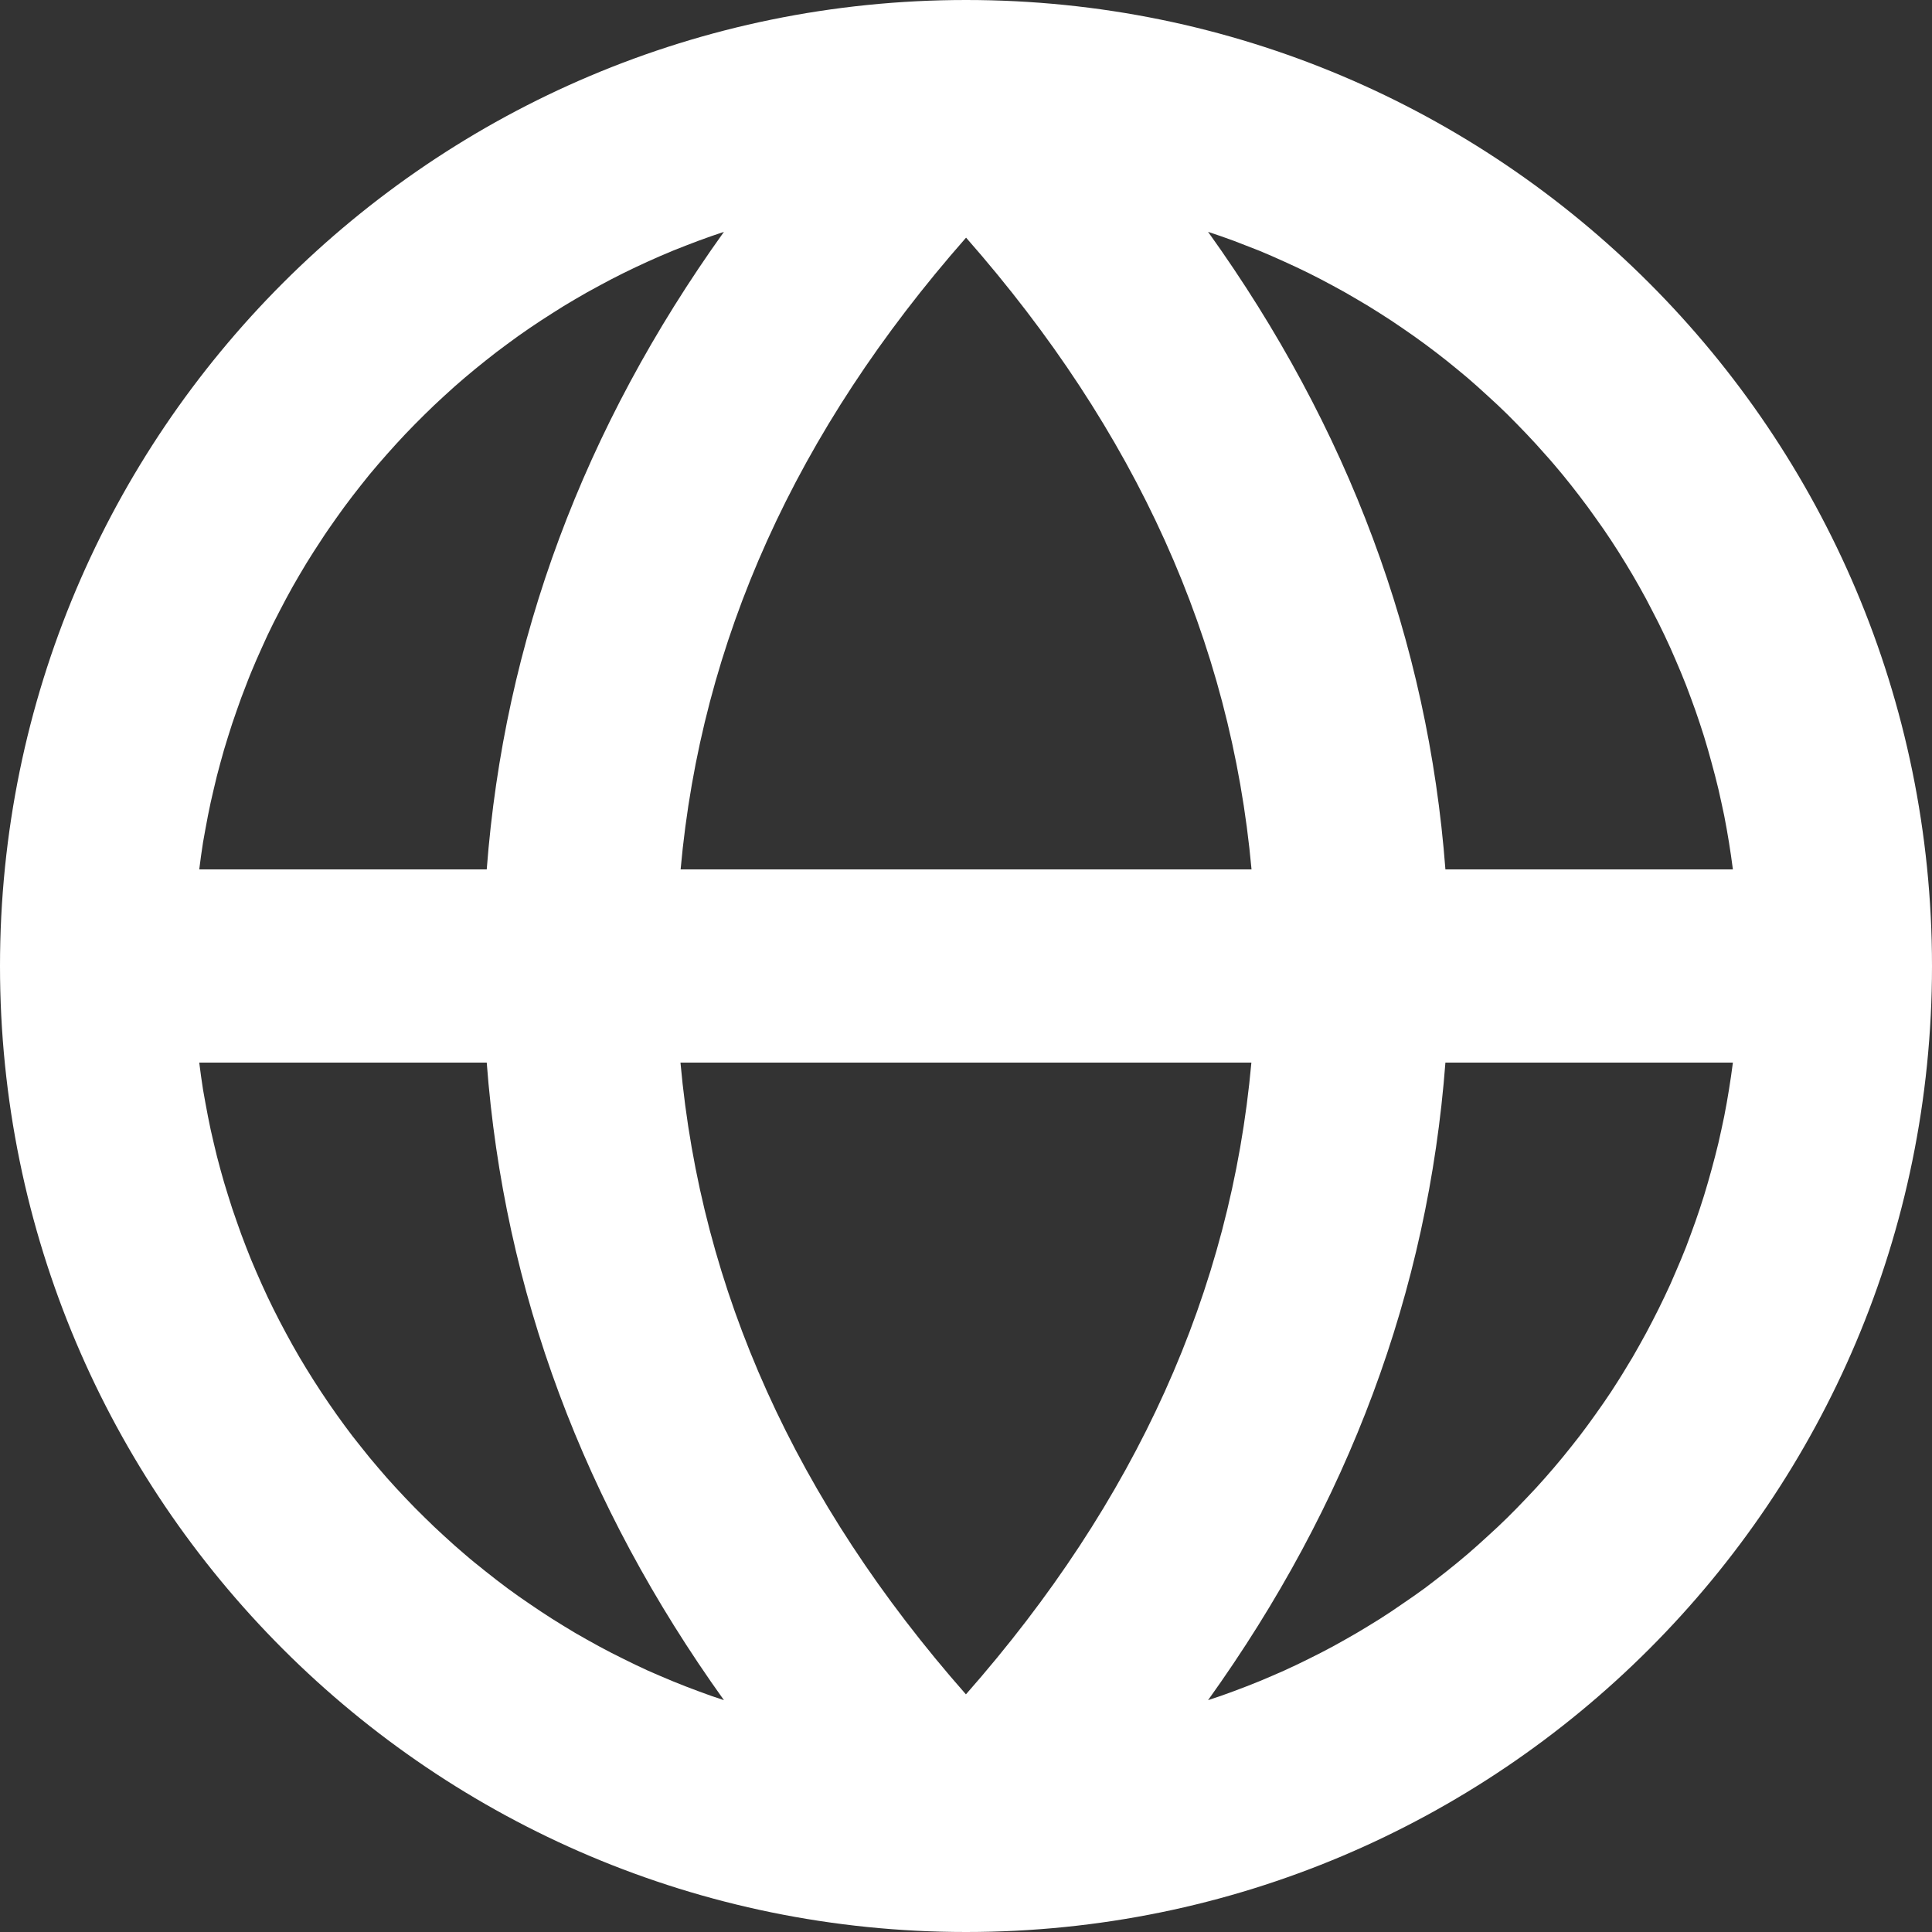 <svg xmlns="http://www.w3.org/2000/svg" xmlns:xlink="http://www.w3.org/1999/xlink" width="13.333" height="13.333" viewBox="0 0 13.333 13.333" fill="none">
<rect x="0" y="0" width="13.333" height="13.333" fill="#333333" stroke="none"/>
<path d="M8.337 11.733C8.397 11.714 8.456 11.693 8.515 11.671C8.573 11.649 8.632 11.627 8.69 11.603C8.748 11.579 8.805 11.554 8.862 11.529C8.919 11.503 8.976 11.476 9.032 11.448C9.088 11.42 9.144 11.392 9.199 11.362C9.254 11.332 9.308 11.301 9.362 11.27C9.416 11.238 9.47 11.205 9.523 11.172C9.576 11.138 9.628 11.104 9.679 11.068C9.731 11.033 9.782 10.997 9.833 10.96C9.883 10.922 9.933 10.884 9.982 10.845C10.031 10.806 10.079 10.767 10.127 10.726C10.174 10.685 10.221 10.644 10.267 10.601C10.314 10.559 10.359 10.516 10.404 10.472C10.448 10.428 10.492 10.384 10.535 10.338C10.578 10.293 10.621 10.247 10.662 10.2C10.704 10.153 10.744 10.105 10.784 10.057C10.824 10.008 10.863 9.959 10.901 9.91C10.939 9.86 10.976 9.81 11.012 9.759C11.049 9.708 11.084 9.656 11.119 9.604C11.153 9.551 11.187 9.499 11.219 9.445C11.252 9.392 11.284 9.338 11.314 9.283C11.345 9.228 11.375 9.173 11.403 9.118C11.432 9.062 11.46 9.006 11.487 8.949C11.514 8.893 11.54 8.836 11.564 8.778C11.589 8.721 11.613 8.663 11.636 8.605C11.658 8.546 11.68 8.487 11.701 8.428C11.722 8.369 11.741 8.31 11.76 8.25C11.778 8.19 11.796 8.13 11.812 8.07C11.829 8.009 11.844 7.949 11.859 7.888C11.873 7.827 11.886 7.766 11.899 7.704C11.911 7.643 11.922 7.581 11.932 7.519C11.942 7.457 11.951 7.395 11.959 7.333L9.975 7.333C9.855 8.911 9.307 10.38 8.337 11.733ZM8.637 7.333L4.696 7.333C4.838 8.908 5.49 10.357 6.666 11.693C7.842 10.357 8.494 8.908 8.636 7.333L8.637 7.333ZM8.337 1.6C9.307 2.953 9.855 4.423 9.975 6L11.959 6C11.951 5.938 11.942 5.876 11.932 5.814C11.922 5.752 11.911 5.691 11.899 5.629C11.886 5.568 11.873 5.507 11.859 5.446C11.844 5.385 11.829 5.324 11.812 5.264C11.796 5.203 11.778 5.143 11.76 5.083C11.741 5.024 11.722 4.964 11.701 4.905C11.68 4.846 11.658 4.787 11.636 4.729C11.613 4.67 11.589 4.613 11.564 4.555C11.54 4.498 11.514 4.441 11.487 4.384C11.46 4.327 11.432 4.271 11.403 4.216C11.375 4.16 11.345 4.105 11.314 4.05C11.284 3.996 11.252 3.942 11.219 3.888C11.187 3.835 11.153 3.782 11.119 3.73C11.084 3.677 11.049 3.626 11.012 3.575C10.976 3.524 10.939 3.473 10.901 3.424C10.863 3.374 10.824 3.325 10.784 3.276C10.744 3.228 10.704 3.18 10.662 3.134C10.621 3.087 10.578 3.04 10.535 2.995C10.492 2.95 10.448 2.905 10.404 2.861C10.359 2.817 10.314 2.774 10.267 2.732C10.221 2.689 10.174 2.648 10.127 2.607C10.079 2.567 10.031 2.527 9.982 2.488C9.933 2.449 9.883 2.411 9.833 2.374C9.782 2.337 9.731 2.3 9.679 2.265C9.628 2.23 9.576 2.195 9.523 2.162C9.47 2.128 9.416 2.095 9.362 2.064C9.308 2.032 9.254 2.001 9.199 1.972C9.144 1.942 9.088 1.913 9.032 1.885C8.976 1.857 8.919 1.831 8.862 1.805C8.805 1.779 8.748 1.754 8.69 1.73C8.632 1.707 8.573 1.684 8.515 1.662C8.456 1.64 8.397 1.62 8.337 1.6ZM8.637 6C8.494 4.425 7.842 2.977 6.667 1.64C5.491 2.977 4.839 4.425 4.697 6L8.637 6L8.637 6ZM4.996 11.733C4.027 10.38 3.478 8.911 3.359 7.333L1.375 7.333C1.383 7.395 1.391 7.457 1.401 7.519C1.412 7.581 1.423 7.643 1.435 7.704C1.447 7.766 1.46 7.827 1.475 7.888C1.489 7.949 1.504 8.009 1.521 8.07C1.537 8.13 1.555 8.19 1.574 8.25C1.592 8.31 1.612 8.369 1.633 8.428C1.653 8.487 1.675 8.546 1.698 8.605C1.72 8.663 1.744 8.721 1.769 8.778C1.794 8.836 1.82 8.893 1.846 8.949C1.873 9.006 1.901 9.062 1.93 9.118C1.959 9.173 1.988 9.228 2.019 9.283C2.05 9.338 2.081 9.392 2.114 9.445C2.147 9.499 2.18 9.551 2.215 9.604C2.249 9.656 2.285 9.708 2.321 9.759C2.357 9.81 2.394 9.86 2.432 9.91C2.471 9.959 2.509 10.008 2.549 10.057C2.589 10.105 2.63 10.153 2.671 10.2C2.713 10.247 2.755 10.293 2.798 10.338C2.841 10.384 2.885 10.428 2.93 10.472C2.974 10.516 3.02 10.559 3.066 10.601C3.112 10.644 3.159 10.685 3.207 10.726C3.254 10.767 3.303 10.806 3.352 10.845C3.401 10.884 3.45 10.922 3.501 10.96C3.551 10.997 3.602 11.033 3.654 11.068C3.706 11.104 3.758 11.138 3.811 11.172C3.864 11.205 3.917 11.238 3.971 11.27C4.025 11.301 4.08 11.332 4.135 11.362C4.19 11.392 4.245 11.42 4.302 11.448C4.358 11.476 4.414 11.503 4.471 11.529C4.528 11.554 4.586 11.579 4.644 11.603C4.702 11.627 4.76 11.649 4.819 11.671C4.877 11.693 4.937 11.714 4.996 11.733ZM4.996 1.6C4.937 1.62 4.877 1.64 4.819 1.662C4.76 1.684 4.702 1.707 4.644 1.73C4.586 1.754 4.528 1.779 4.471 1.805C4.414 1.831 4.358 1.857 4.302 1.885C4.245 1.913 4.19 1.942 4.135 1.972C4.08 2.001 4.025 2.032 3.971 2.064C3.917 2.095 3.864 2.128 3.811 2.162C3.758 2.195 3.706 2.23 3.654 2.265C3.602 2.3 3.551 2.337 3.501 2.374C3.45 2.411 3.401 2.449 3.352 2.488C3.303 2.527 3.254 2.567 3.207 2.607C3.159 2.648 3.112 2.689 3.066 2.732C3.02 2.774 2.974 2.817 2.93 2.861C2.885 2.905 2.841 2.95 2.798 2.995C2.755 3.04 2.713 3.087 2.671 3.134C2.63 3.18 2.589 3.228 2.549 3.276C2.509 3.325 2.471 3.374 2.432 3.424C2.394 3.473 2.357 3.524 2.321 3.575C2.285 3.626 2.249 3.677 2.215 3.73C2.18 3.782 2.147 3.835 2.114 3.888C2.081 3.942 2.05 3.996 2.019 4.05C1.988 4.105 1.959 4.16 1.93 4.216C1.901 4.271 1.873 4.327 1.846 4.384C1.82 4.441 1.794 4.498 1.769 4.555C1.744 4.613 1.72 4.67 1.698 4.729C1.675 4.787 1.653 4.846 1.633 4.905C1.612 4.964 1.592 5.024 1.574 5.083C1.555 5.143 1.537 5.203 1.521 5.264C1.504 5.324 1.489 5.385 1.475 5.446C1.46 5.507 1.447 5.568 1.435 5.629C1.423 5.691 1.412 5.752 1.401 5.814C1.391 5.876 1.383 5.938 1.375 6L3.359 6C3.479 4.423 4.027 2.953 4.996 1.6ZM6.667 13.333C2.985 13.333 0 10.349 0 6.667C0 2.985 2.985 0 6.667 0C10.349 0 13.333 2.985 13.333 6.667C13.333 10.349 10.349 13.333 6.667 13.333Z"   fill="#FFFFFF" >
</path>
</svg>
